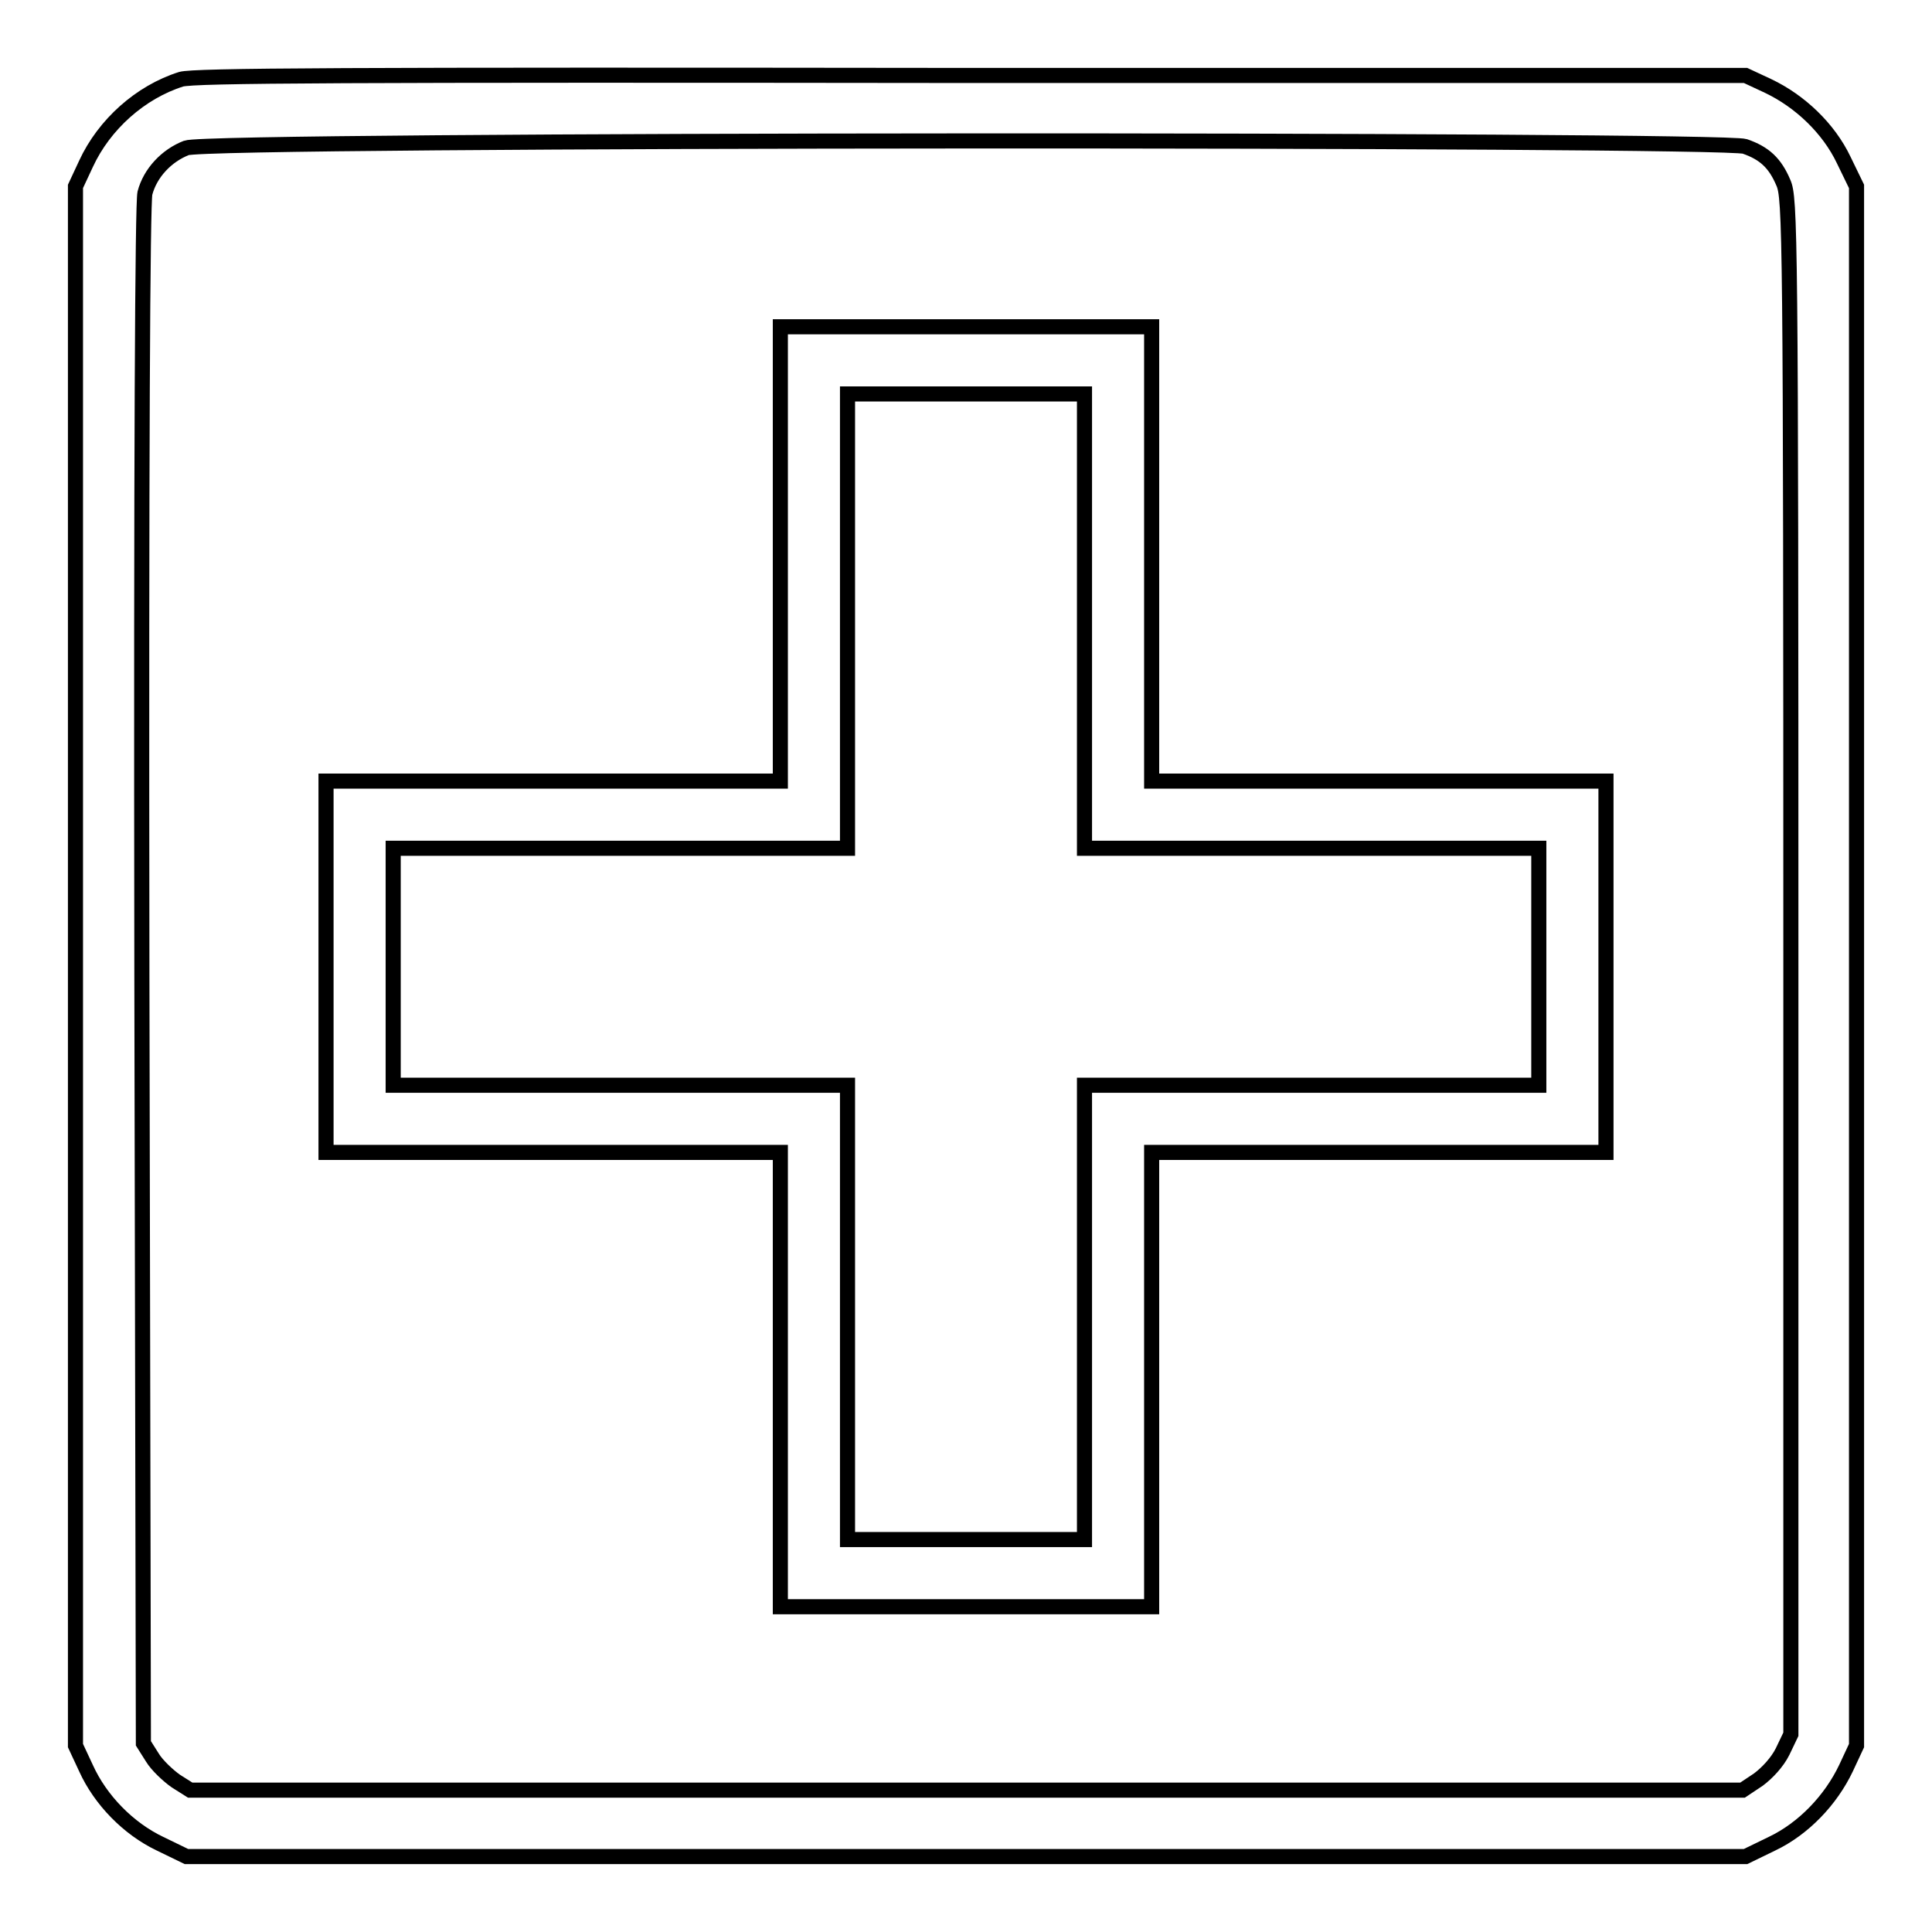 <?xml version="1.0" encoding="utf-8"?>
<!-- Svg Vector Icons : http://www.onlinewebfonts.com/icon -->
<!DOCTYPE svg PUBLIC "-//W3C//DTD SVG 1.1//EN" "http://www.w3.org/Graphics/SVG/1.1/DTD/svg11.dtd">
<svg version="1.1" xmlns="http://www.w3.org/2000/svg" xmlns:xlink="http://www.w3.org/1999/xlink" x="0px" y="0px" viewBox="0 0 256 256" enable-background="new 0 0 256 256" xml:space="preserve">
<g><g><g><path stroke-width="2" fill-opacity="0" stroke="#000000"  d="M24,10.5c-5.4,1.7-10.2,6-12.6,11.2l-1.4,3v103.3v103.3l1.4,3c1.9,4.2,5.6,8,9.8,10l3.5,1.7H128h103.3l3.5-1.7c4.2-2,7.8-5.8,9.8-10l1.4-3V128.1V24.7l-1.7-3.5c-2-4.2-5.8-7.8-10-9.8l-3-1.4L128.8,10C45,9.9,25.8,10,24,10.5z M231.2,19.4c2.6,0.9,4,2.2,5.1,4.8c0.9,2,1,6.2,1,103.8v101.8l-1.1,2.3c-0.7,1.4-2,2.8-3.2,3.7l-2.1,1.4H128.1H25.2l-1.9-1.2c-1-0.7-2.5-2.1-3.1-3.1l-1.2-1.9l-0.2-101.7c-0.1-70.3,0.1-102.3,0.4-103.7c0.7-2.7,2.9-5,5.5-6C27.7,18.4,228.2,18.4,231.2,19.4z"/><path stroke-width="2" fill-opacity="0" stroke="#000000"  d="M103.4,73.4v30.1H73.3H43.2v24.6v24.6h30.1h30.1v30.1v30.1H128h24.6v-30.1v-30.1h30.1h30.1v-24.6v-24.6h-30.1h-30.1V73.4V43.3H128h-24.6V73.4z M143.7,82.3v30.1h30.1h30.1v15.7v15.7h-30.1h-30.1v30.1v30.1H128h-15.7v-30.1v-30.1H82.2H52.1v-15.7v-15.7h30.1h30.1V82.3V52.2H128h15.7V82.3z"/></g></g></g>
</svg>